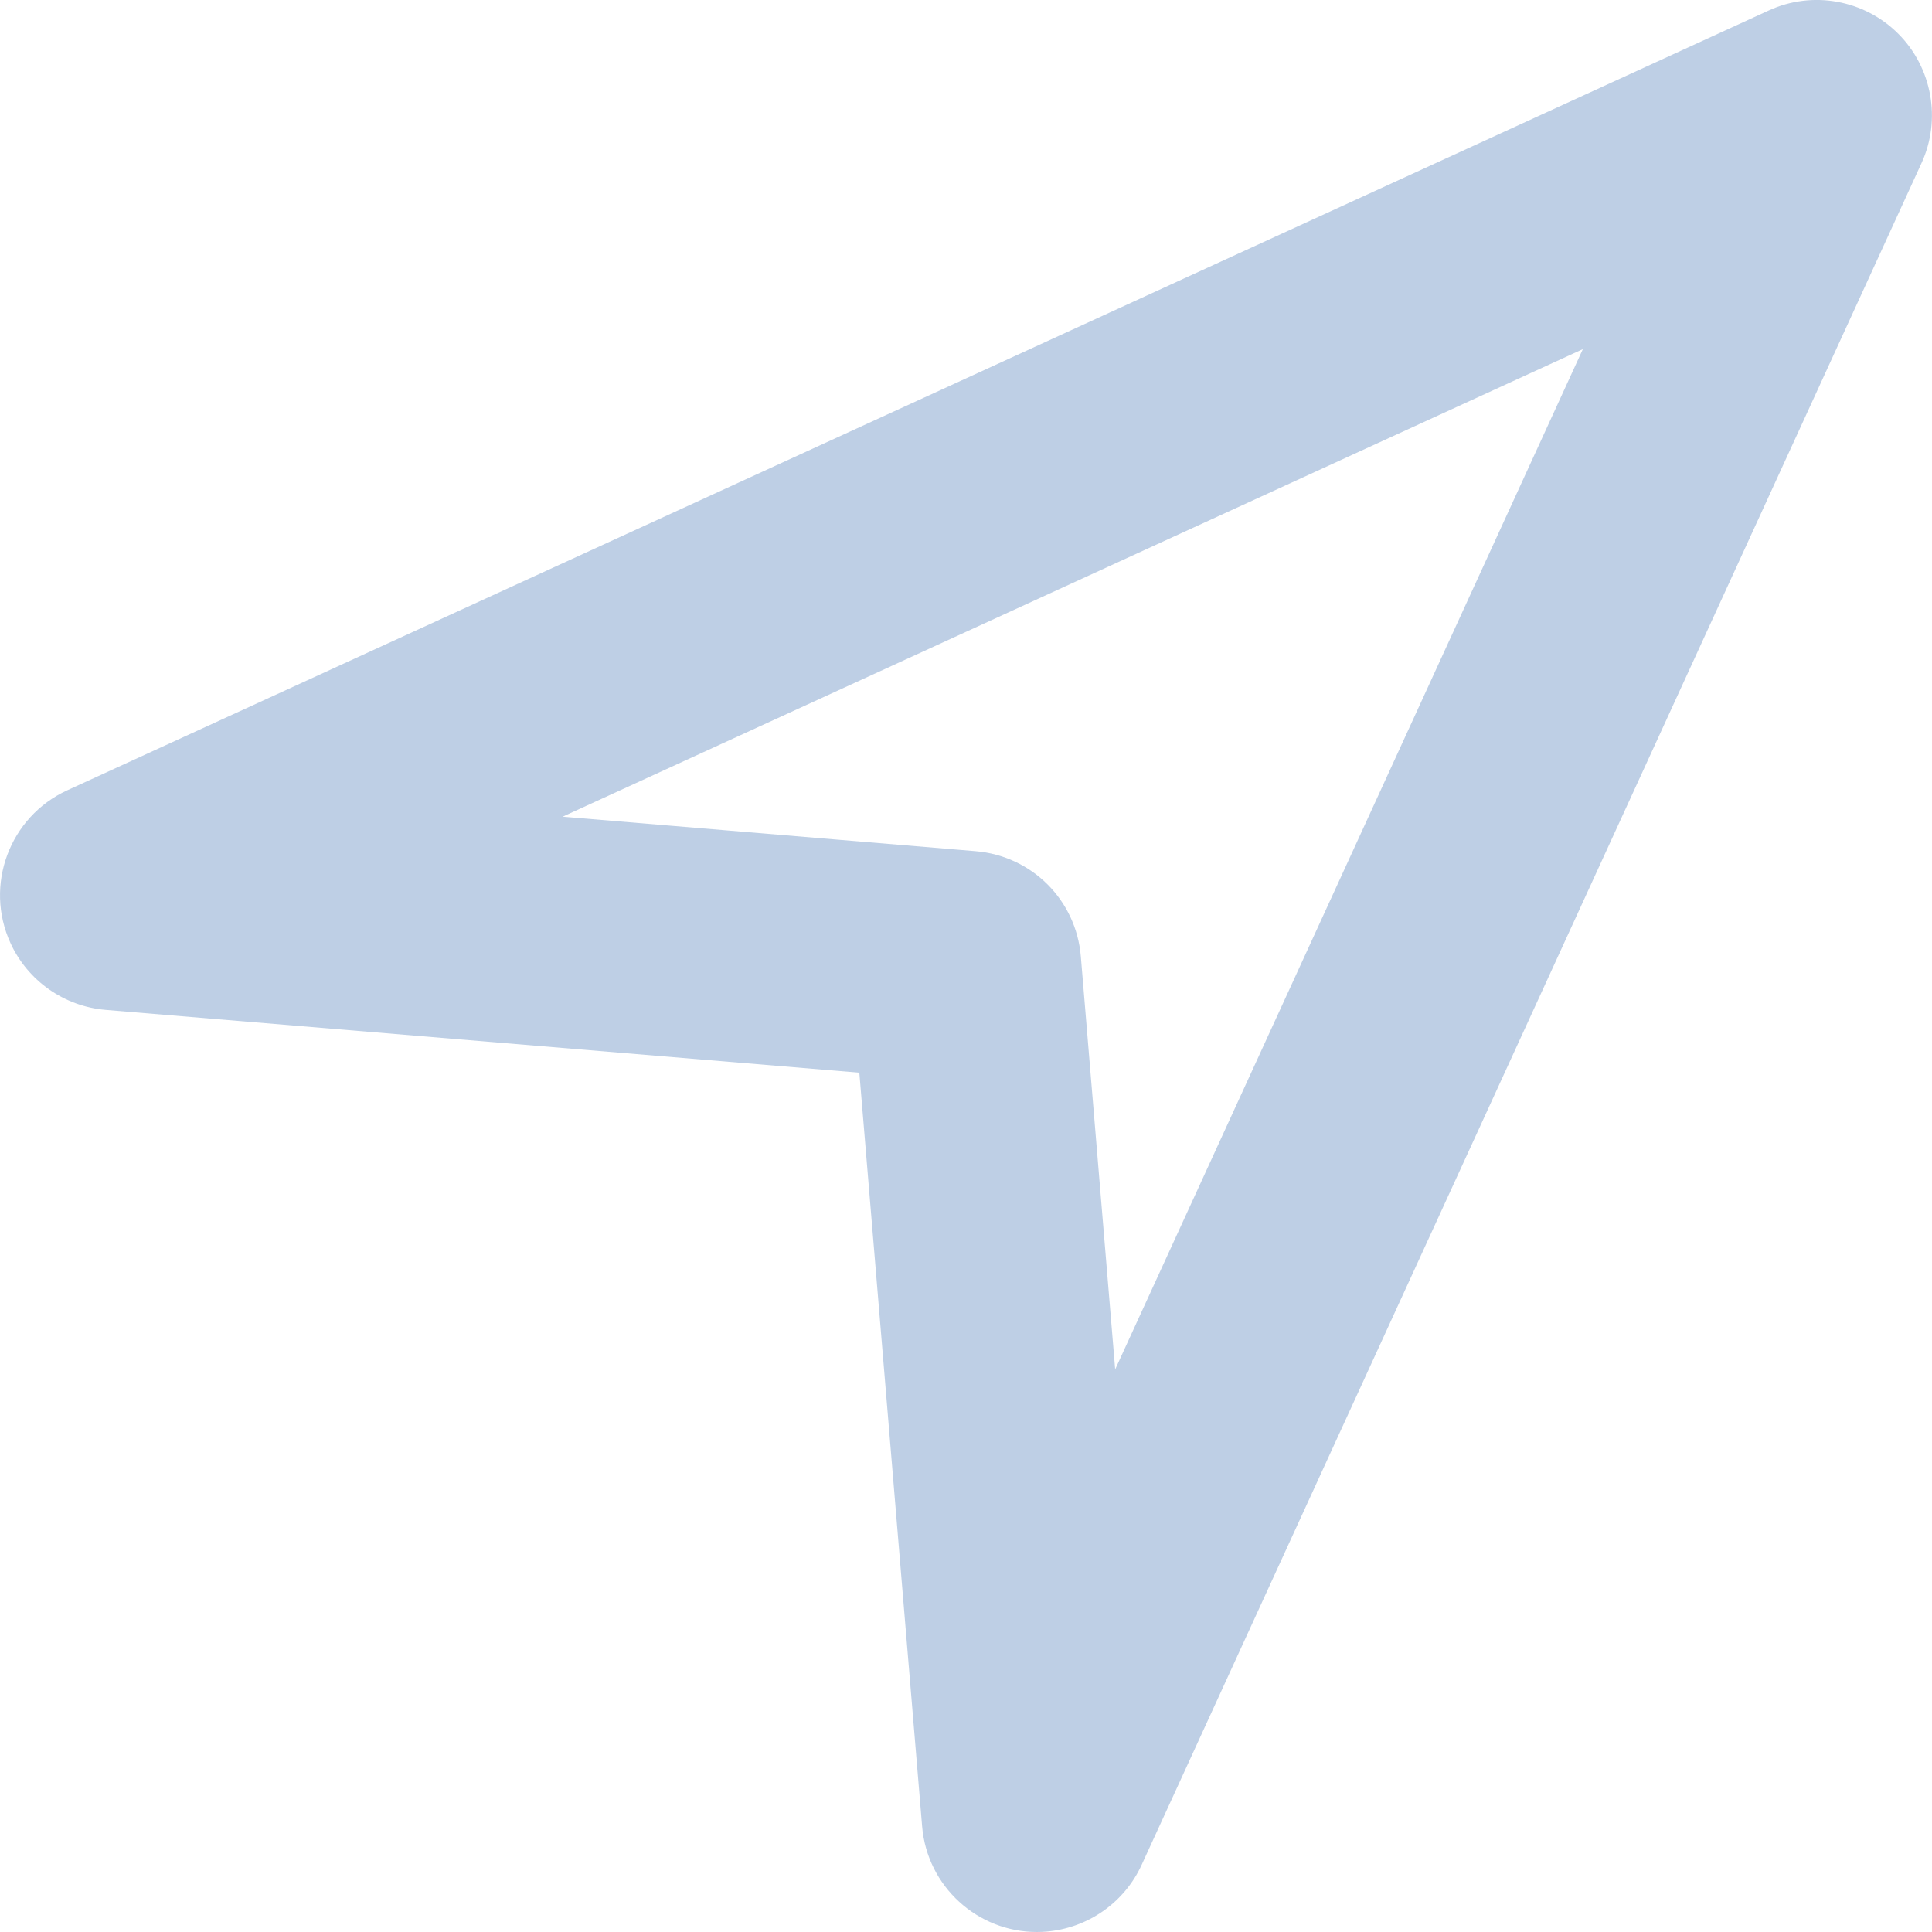 <svg width="14" height="14" viewBox="0 0 14 14" fill="none" xmlns="http://www.w3.org/2000/svg">
<path fill-rule="evenodd" clip-rule="evenodd" d="M11.47 2.53L8.081 9.923L7.832 6.93C7.798 6.522 7.477 6.202 7.069 6.168L4.077 5.918L11.47 2.53ZM13.756 0.245C13.51 -0.002 13.133 -0.07 12.817 0.076L0.487 5.727C0.069 5.919 -0.116 6.415 0.076 6.834C0.201 7.107 0.465 7.293 0.766 7.318L6.227 7.773L6.682 13.234C6.718 13.67 7.084 14 7.513 14C7.536 14 7.56 13.999 7.583 13.997C7.883 13.972 8.148 13.787 8.273 13.513L13.924 1.182C14.069 0.867 14.001 0.49 13.756 0.245V0.245Z" fill="#BECFE5"/>
</svg>
